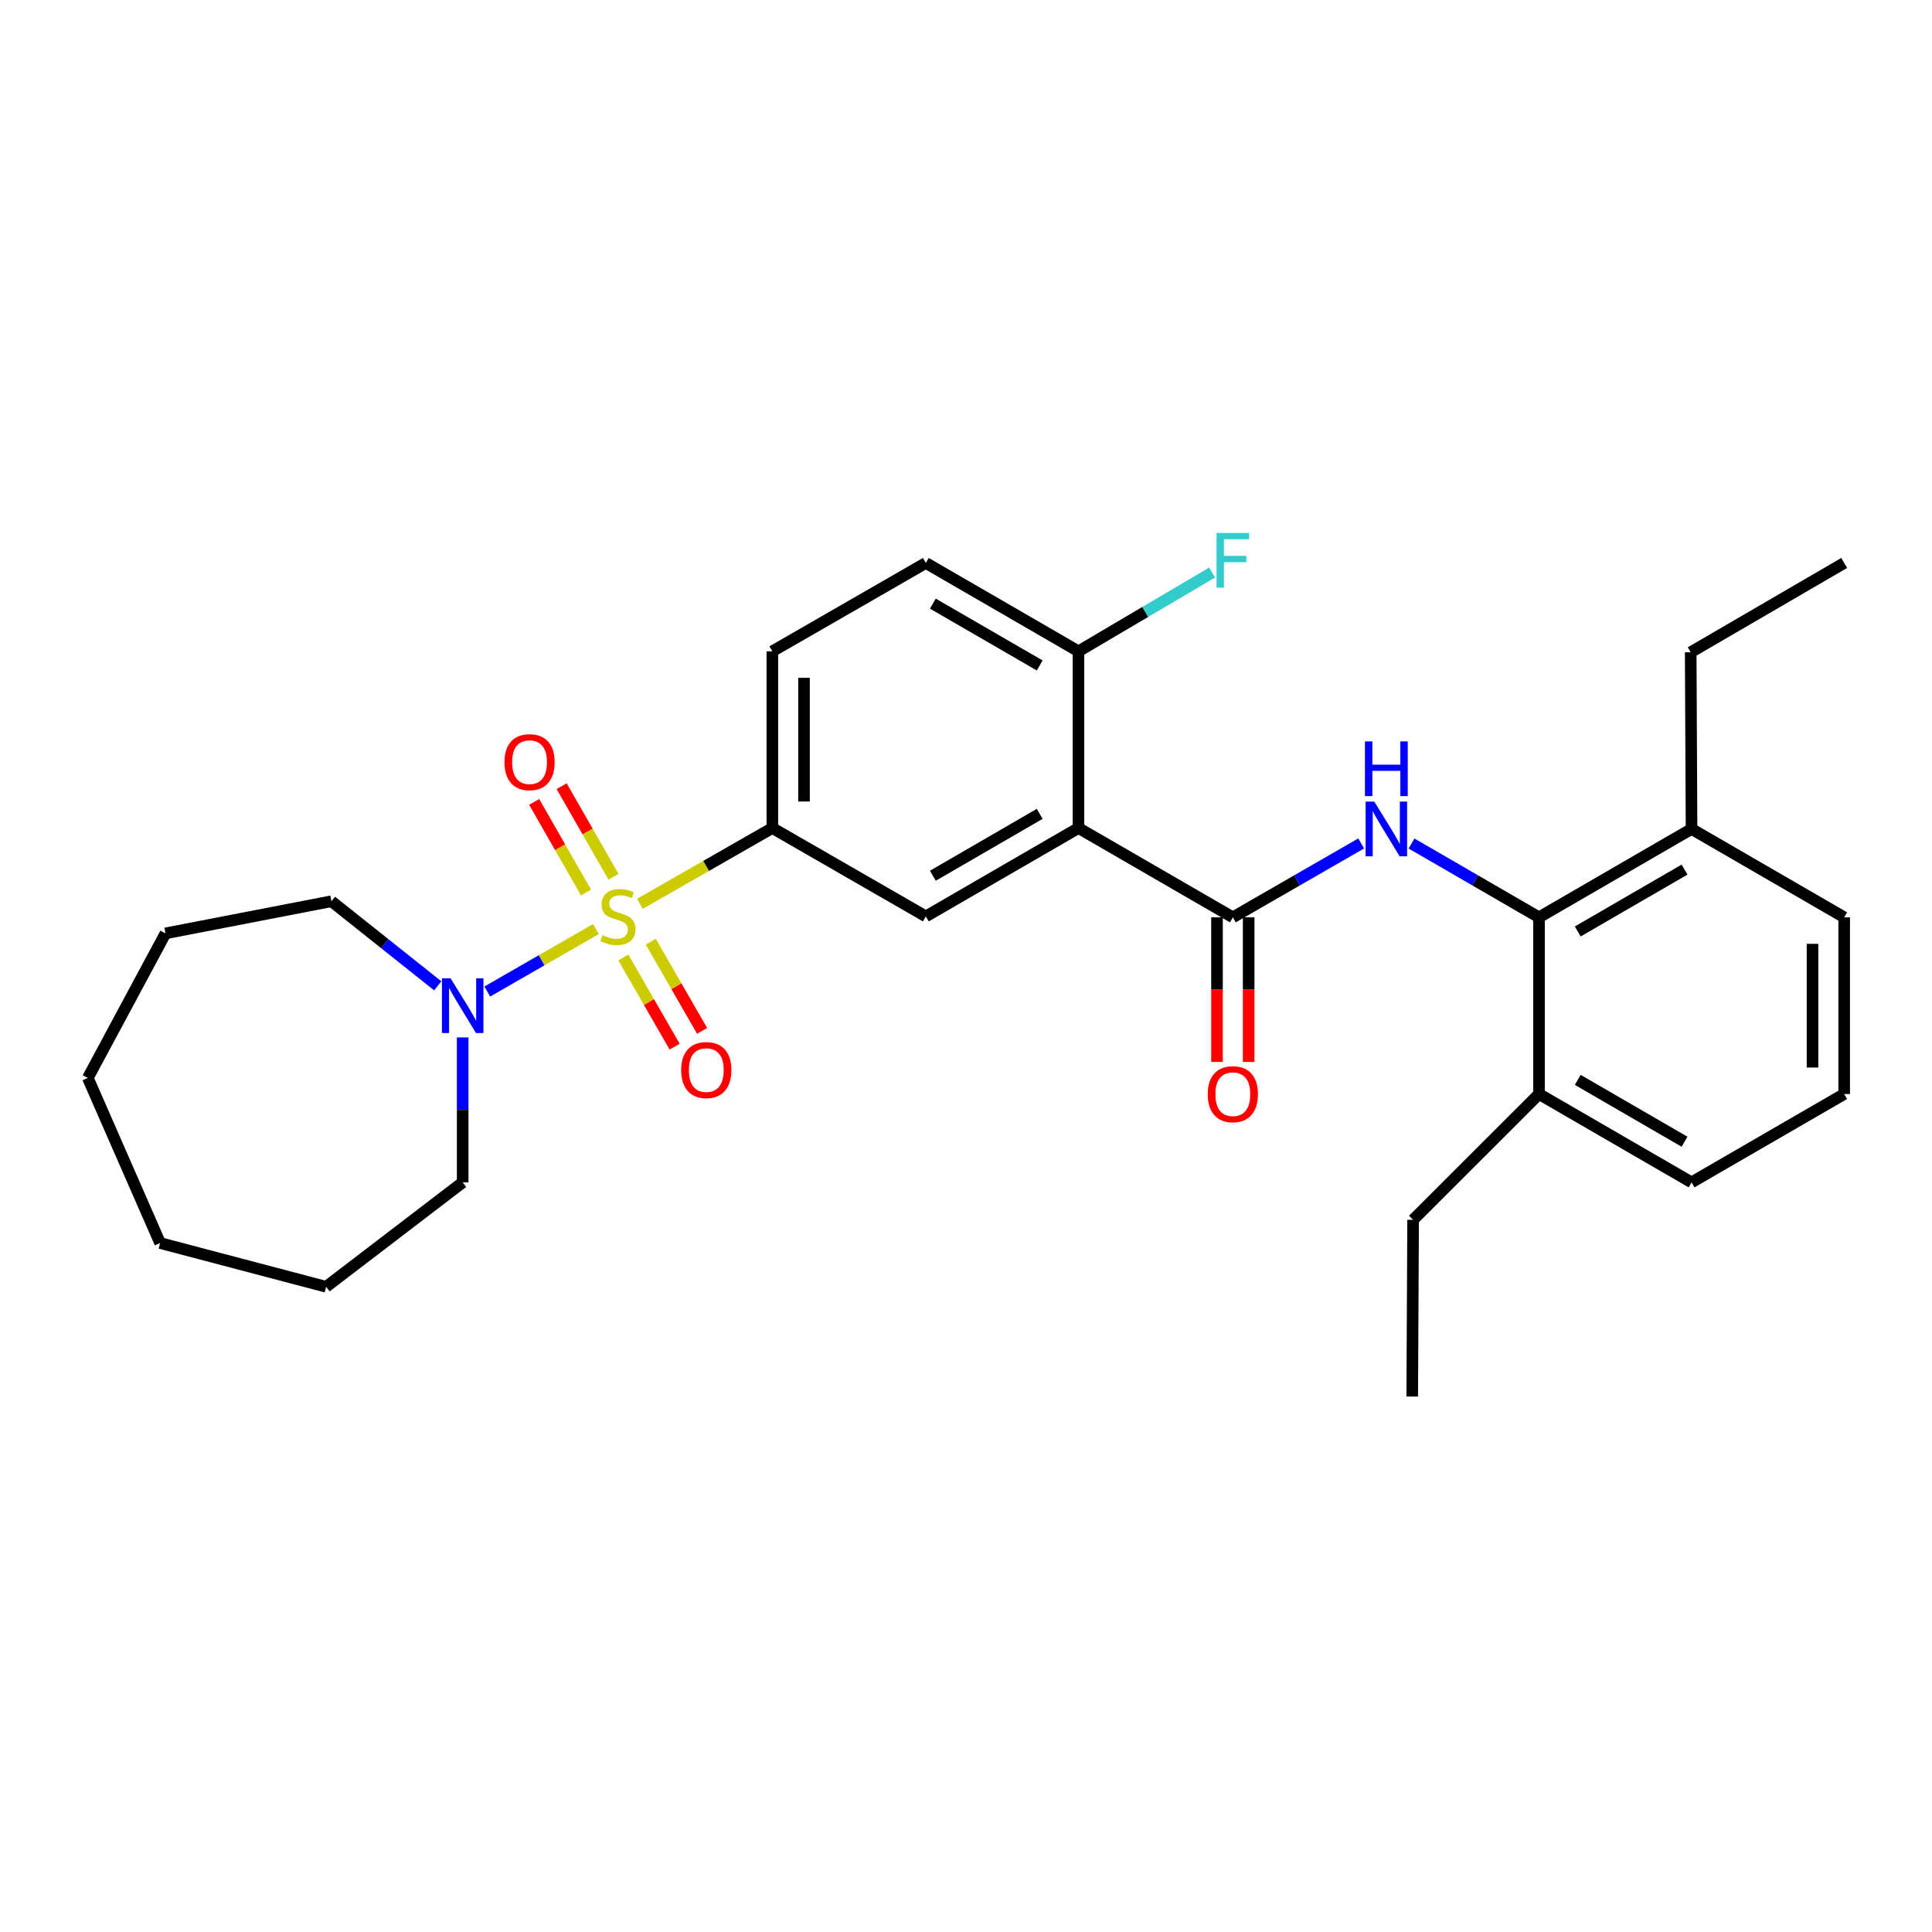 <?xml version='1.0' encoding='iso-8859-1'?>
<svg version='1.1' baseProfile='full'
              xmlns='http://www.w3.org/2000/svg'
                      xmlns:rdkit='http://www.rdkit.org/xml'
                      xmlns:xlink='http://www.w3.org/1999/xlink'
                  xml:space='preserve'
width='1000px' height='1000px' viewBox='0 0 1000 1000'>
<!-- END OF HEADER -->
<rect style='opacity:1.0;fill:#FFFFFF;stroke:none' width='1000' height='1000' x='0' y='0'> </rect>
<path class='bond-3' d='M 331.228,467.807 L 365.495,448.193' style='fill:none;fill-rule:evenodd;stroke:#CCCC00;stroke-width:6px;stroke-linecap:butt;stroke-linejoin:miter;stroke-opacity:1' />
<path class='bond-3' d='M 365.495,448.193 L 399.762,428.579' style='fill:none;fill-rule:evenodd;stroke:#000000;stroke-width:6px;stroke-linecap:butt;stroke-linejoin:miter;stroke-opacity:1' />
<path class='bond-4' d='M 308.449,480.876 L 280.331,497.044' style='fill:none;fill-rule:evenodd;stroke:#CCCC00;stroke-width:6px;stroke-linecap:butt;stroke-linejoin:miter;stroke-opacity:1' />
<path class='bond-4' d='M 280.331,497.044 L 252.213,513.212' style='fill:none;fill-rule:evenodd;stroke:#0000FF;stroke-width:6px;stroke-linecap:butt;stroke-linejoin:miter;stroke-opacity:1' />
<path class='bond-7' d='M 317.558,453.83 L 304.134,430.377' style='fill:none;fill-rule:evenodd;stroke:#CCCC00;stroke-width:6px;stroke-linecap:butt;stroke-linejoin:miter;stroke-opacity:1' />
<path class='bond-7' d='M 304.134,430.377 L 290.71,406.925' style='fill:none;fill-rule:evenodd;stroke:#FF0000;stroke-width:6px;stroke-linecap:butt;stroke-linejoin:miter;stroke-opacity:1' />
<path class='bond-7' d='M 303.334,461.971 L 289.91,438.519' style='fill:none;fill-rule:evenodd;stroke:#CCCC00;stroke-width:6px;stroke-linecap:butt;stroke-linejoin:miter;stroke-opacity:1' />
<path class='bond-7' d='M 289.91,438.519 L 276.486,415.067' style='fill:none;fill-rule:evenodd;stroke:#FF0000;stroke-width:6px;stroke-linecap:butt;stroke-linejoin:miter;stroke-opacity:1' />
<path class='bond-8' d='M 322.625,495.582 L 335.91,518.668' style='fill:none;fill-rule:evenodd;stroke:#CCCC00;stroke-width:6px;stroke-linecap:butt;stroke-linejoin:miter;stroke-opacity:1' />
<path class='bond-8' d='M 335.91,518.668 L 349.195,541.754' style='fill:none;fill-rule:evenodd;stroke:#FF0000;stroke-width:6px;stroke-linecap:butt;stroke-linejoin:miter;stroke-opacity:1' />
<path class='bond-8' d='M 336.83,487.407 L 350.115,510.493' style='fill:none;fill-rule:evenodd;stroke:#CCCC00;stroke-width:6px;stroke-linecap:butt;stroke-linejoin:miter;stroke-opacity:1' />
<path class='bond-8' d='M 350.115,510.493 L 363.4,533.579' style='fill:none;fill-rule:evenodd;stroke:#FF0000;stroke-width:6px;stroke-linecap:butt;stroke-linejoin:miter;stroke-opacity:1' />
<path class='bond-0' d='M 558.209,428.579 L 479.204,474.323' style='fill:none;fill-rule:evenodd;stroke:#000000;stroke-width:6px;stroke-linecap:butt;stroke-linejoin:miter;stroke-opacity:1' />
<path class='bond-0' d='M 538.146,421.257 L 482.843,453.278' style='fill:none;fill-rule:evenodd;stroke:#000000;stroke-width:6px;stroke-linecap:butt;stroke-linejoin:miter;stroke-opacity:1' />
<path class='bond-1' d='M 558.209,428.579 L 638.115,474.805' style='fill:none;fill-rule:evenodd;stroke:#000000;stroke-width:6px;stroke-linecap:butt;stroke-linejoin:miter;stroke-opacity:1' />
<path class='bond-30' d='M 558.209,428.579 L 558.209,337.118' style='fill:none;fill-rule:evenodd;stroke:#000000;stroke-width:6px;stroke-linecap:butt;stroke-linejoin:miter;stroke-opacity:1' />
<path class='bond-2' d='M 638.115,474.805 L 671.33,455.684' style='fill:none;fill-rule:evenodd;stroke:#000000;stroke-width:6px;stroke-linecap:butt;stroke-linejoin:miter;stroke-opacity:1' />
<path class='bond-2' d='M 671.33,455.684 L 704.544,436.564' style='fill:none;fill-rule:evenodd;stroke:#0000FF;stroke-width:6px;stroke-linecap:butt;stroke-linejoin:miter;stroke-opacity:1' />
<path class='bond-10' d='M 629.921,474.805 L 629.921,512.232' style='fill:none;fill-rule:evenodd;stroke:#000000;stroke-width:6px;stroke-linecap:butt;stroke-linejoin:miter;stroke-opacity:1' />
<path class='bond-10' d='M 629.921,512.232 L 629.921,549.66' style='fill:none;fill-rule:evenodd;stroke:#FF0000;stroke-width:6px;stroke-linecap:butt;stroke-linejoin:miter;stroke-opacity:1' />
<path class='bond-10' d='M 646.31,474.805 L 646.31,512.232' style='fill:none;fill-rule:evenodd;stroke:#000000;stroke-width:6px;stroke-linecap:butt;stroke-linejoin:miter;stroke-opacity:1' />
<path class='bond-10' d='M 646.31,512.232 L 646.31,549.66' style='fill:none;fill-rule:evenodd;stroke:#FF0000;stroke-width:6px;stroke-linecap:butt;stroke-linejoin:miter;stroke-opacity:1' />
<path class='bond-6' d='M 730.598,436.601 L 763.589,455.703' style='fill:none;fill-rule:evenodd;stroke:#0000FF;stroke-width:6px;stroke-linecap:butt;stroke-linejoin:miter;stroke-opacity:1' />
<path class='bond-6' d='M 763.589,455.703 L 796.581,474.805' style='fill:none;fill-rule:evenodd;stroke:#000000;stroke-width:6px;stroke-linecap:butt;stroke-linejoin:miter;stroke-opacity:1' />
<path class='bond-5' d='M 399.762,428.579 L 479.204,474.323' style='fill:none;fill-rule:evenodd;stroke:#000000;stroke-width:6px;stroke-linecap:butt;stroke-linejoin:miter;stroke-opacity:1' />
<path class='bond-11' d='M 399.762,428.579 L 399.762,337.118' style='fill:none;fill-rule:evenodd;stroke:#000000;stroke-width:6px;stroke-linecap:butt;stroke-linejoin:miter;stroke-opacity:1' />
<path class='bond-11' d='M 416.151,414.859 L 416.151,350.837' style='fill:none;fill-rule:evenodd;stroke:#000000;stroke-width:6px;stroke-linecap:butt;stroke-linejoin:miter;stroke-opacity:1' />
<path class='bond-16' d='M 239.485,536.978 L 239.485,574.485' style='fill:none;fill-rule:evenodd;stroke:#0000FF;stroke-width:6px;stroke-linecap:butt;stroke-linejoin:miter;stroke-opacity:1' />
<path class='bond-16' d='M 239.485,574.485 L 239.485,611.992' style='fill:none;fill-rule:evenodd;stroke:#000000;stroke-width:6px;stroke-linecap:butt;stroke-linejoin:miter;stroke-opacity:1' />
<path class='bond-17' d='M 226.574,510.26 L 199.063,488.371' style='fill:none;fill-rule:evenodd;stroke:#0000FF;stroke-width:6px;stroke-linecap:butt;stroke-linejoin:miter;stroke-opacity:1' />
<path class='bond-17' d='M 199.063,488.371 L 171.551,466.483' style='fill:none;fill-rule:evenodd;stroke:#000000;stroke-width:6px;stroke-linecap:butt;stroke-linejoin:miter;stroke-opacity:1' />
<path class='bond-12' d='M 796.581,474.805 L 875.54,429.061' style='fill:none;fill-rule:evenodd;stroke:#000000;stroke-width:6px;stroke-linecap:butt;stroke-linejoin:miter;stroke-opacity:1' />
<path class='bond-12' d='M 816.64,482.125 L 871.912,450.104' style='fill:none;fill-rule:evenodd;stroke:#000000;stroke-width:6px;stroke-linecap:butt;stroke-linejoin:miter;stroke-opacity:1' />
<path class='bond-13' d='M 796.581,474.805 L 796.581,566.266' style='fill:none;fill-rule:evenodd;stroke:#000000;stroke-width:6px;stroke-linecap:butt;stroke-linejoin:miter;stroke-opacity:1' />
<path class='bond-9' d='M 558.209,337.118 L 479.204,291.392' style='fill:none;fill-rule:evenodd;stroke:#000000;stroke-width:6px;stroke-linecap:butt;stroke-linejoin:miter;stroke-opacity:1' />
<path class='bond-9' d='M 538.149,344.444 L 482.845,312.435' style='fill:none;fill-rule:evenodd;stroke:#000000;stroke-width:6px;stroke-linecap:butt;stroke-linejoin:miter;stroke-opacity:1' />
<path class='bond-15' d='M 558.209,337.118 L 592.793,316.736' style='fill:none;fill-rule:evenodd;stroke:#000000;stroke-width:6px;stroke-linecap:butt;stroke-linejoin:miter;stroke-opacity:1' />
<path class='bond-15' d='M 592.793,316.736 L 627.377,296.355' style='fill:none;fill-rule:evenodd;stroke:#33CCCC;stroke-width:6px;stroke-linecap:butt;stroke-linejoin:miter;stroke-opacity:1' />
<path class='bond-14' d='M 399.762,337.118 L 479.204,291.392' style='fill:none;fill-rule:evenodd;stroke:#000000;stroke-width:6px;stroke-linecap:butt;stroke-linejoin:miter;stroke-opacity:1' />
<path class='bond-20' d='M 875.54,429.061 L 954.545,474.805' style='fill:none;fill-rule:evenodd;stroke:#000000;stroke-width:6px;stroke-linecap:butt;stroke-linejoin:miter;stroke-opacity:1' />
<path class='bond-22' d='M 875.54,429.061 L 875.103,337.618' style='fill:none;fill-rule:evenodd;stroke:#000000;stroke-width:6px;stroke-linecap:butt;stroke-linejoin:miter;stroke-opacity:1' />
<path class='bond-19' d='M 796.581,566.266 L 875.54,611.992' style='fill:none;fill-rule:evenodd;stroke:#000000;stroke-width:6px;stroke-linecap:butt;stroke-linejoin:miter;stroke-opacity:1' />
<path class='bond-19' d='M 816.638,558.942 L 871.91,590.95' style='fill:none;fill-rule:evenodd;stroke:#000000;stroke-width:6px;stroke-linecap:butt;stroke-linejoin:miter;stroke-opacity:1' />
<path class='bond-21' d='M 796.581,566.266 L 731.425,631.377' style='fill:none;fill-rule:evenodd;stroke:#000000;stroke-width:6px;stroke-linecap:butt;stroke-linejoin:miter;stroke-opacity:1' />
<path class='bond-23' d='M 239.485,611.992 L 168.792,666.04' style='fill:none;fill-rule:evenodd;stroke:#000000;stroke-width:6px;stroke-linecap:butt;stroke-linejoin:miter;stroke-opacity:1' />
<path class='bond-24' d='M 171.551,466.483 L 85.654,483.109' style='fill:none;fill-rule:evenodd;stroke:#000000;stroke-width:6px;stroke-linecap:butt;stroke-linejoin:miter;stroke-opacity:1' />
<path class='bond-18' d='M 954.545,566.266 L 875.54,611.992' style='fill:none;fill-rule:evenodd;stroke:#000000;stroke-width:6px;stroke-linecap:butt;stroke-linejoin:miter;stroke-opacity:1' />
<path class='bond-31' d='M 954.545,566.266 L 954.545,474.805' style='fill:none;fill-rule:evenodd;stroke:#000000;stroke-width:6px;stroke-linecap:butt;stroke-linejoin:miter;stroke-opacity:1' />
<path class='bond-31' d='M 938.156,552.547 L 938.156,488.524' style='fill:none;fill-rule:evenodd;stroke:#000000;stroke-width:6px;stroke-linecap:butt;stroke-linejoin:miter;stroke-opacity:1' />
<path class='bond-25' d='M 731.425,631.377 L 730.969,722.847' style='fill:none;fill-rule:evenodd;stroke:#000000;stroke-width:6px;stroke-linecap:butt;stroke-linejoin:miter;stroke-opacity:1' />
<path class='bond-26' d='M 875.103,337.618 L 954.545,291.392' style='fill:none;fill-rule:evenodd;stroke:#000000;stroke-width:6px;stroke-linecap:butt;stroke-linejoin:miter;stroke-opacity:1' />
<path class='bond-28' d='M 168.792,666.04 L 82.868,643.386' style='fill:none;fill-rule:evenodd;stroke:#000000;stroke-width:6px;stroke-linecap:butt;stroke-linejoin:miter;stroke-opacity:1' />
<path class='bond-27' d='M 85.654,483.109 L 45.455,557.944' style='fill:none;fill-rule:evenodd;stroke:#000000;stroke-width:6px;stroke-linecap:butt;stroke-linejoin:miter;stroke-opacity:1' />
<path class='bond-29' d='M 45.455,557.944 L 82.868,643.386' style='fill:none;fill-rule:evenodd;stroke:#000000;stroke-width:6px;stroke-linecap:butt;stroke-linejoin:miter;stroke-opacity:1' />
<path  class='atom-0' d='M 311.846 484.043
Q 312.166 484.163, 313.486 484.723
Q 314.806 485.283, 316.246 485.643
Q 317.726 485.963, 319.166 485.963
Q 321.846 485.963, 323.406 484.683
Q 324.966 483.363, 324.966 481.083
Q 324.966 479.523, 324.166 478.563
Q 323.406 477.603, 322.206 477.083
Q 321.006 476.563, 319.006 475.963
Q 316.486 475.203, 314.966 474.483
Q 313.486 473.763, 312.406 472.243
Q 311.366 470.723, 311.366 468.163
Q 311.366 464.603, 313.766 462.403
Q 316.206 460.203, 321.006 460.203
Q 324.286 460.203, 328.006 461.763
L 327.086 464.843
Q 323.686 463.443, 321.126 463.443
Q 318.366 463.443, 316.846 464.603
Q 315.326 465.723, 315.366 467.683
Q 315.366 469.203, 316.126 470.123
Q 316.926 471.043, 318.046 471.563
Q 319.206 472.083, 321.126 472.683
Q 323.686 473.483, 325.206 474.283
Q 326.726 475.083, 327.806 476.723
Q 328.926 478.323, 328.926 481.083
Q 328.926 485.003, 326.286 487.123
Q 323.686 489.203, 319.326 489.203
Q 316.806 489.203, 314.886 488.643
Q 313.006 488.123, 310.766 487.203
L 311.846 484.043
' fill='#CCCC00'/>
<path  class='atom-3' d='M 711.316 414.901
L 720.596 429.901
Q 721.516 431.381, 722.996 434.061
Q 724.476 436.741, 724.556 436.901
L 724.556 414.901
L 728.316 414.901
L 728.316 443.221
L 724.436 443.221
L 714.476 426.821
Q 713.316 424.901, 712.076 422.701
Q 710.876 420.501, 710.516 419.821
L 710.516 443.221
L 706.836 443.221
L 706.836 414.901
L 711.316 414.901
' fill='#0000FF'/>
<path  class='atom-3' d='M 706.496 383.749
L 710.336 383.749
L 710.336 395.789
L 724.816 395.789
L 724.816 383.749
L 728.656 383.749
L 728.656 412.069
L 724.816 412.069
L 724.816 398.989
L 710.336 398.989
L 710.336 412.069
L 706.496 412.069
L 706.496 383.749
' fill='#0000FF'/>
<path  class='atom-5' d='M 233.225 506.371
L 242.505 521.371
Q 243.425 522.851, 244.905 525.531
Q 246.385 528.211, 246.465 528.371
L 246.465 506.371
L 250.225 506.371
L 250.225 534.691
L 246.345 534.691
L 236.385 518.291
Q 235.225 516.371, 233.985 514.171
Q 232.785 511.971, 232.425 511.291
L 232.425 534.691
L 228.745 534.691
L 228.745 506.371
L 233.225 506.371
' fill='#0000FF'/>
<path  class='atom-8' d='M 261.102 394.487
Q 261.102 387.687, 264.462 383.887
Q 267.822 380.087, 274.102 380.087
Q 280.382 380.087, 283.742 383.887
Q 287.102 387.687, 287.102 394.487
Q 287.102 401.367, 283.702 405.287
Q 280.302 409.167, 274.102 409.167
Q 267.862 409.167, 264.462 405.287
Q 261.102 401.407, 261.102 394.487
M 274.102 405.967
Q 278.422 405.967, 280.742 403.087
Q 283.102 400.167, 283.102 394.487
Q 283.102 388.927, 280.742 386.127
Q 278.422 383.287, 274.102 383.287
Q 269.782 383.287, 267.422 386.087
Q 265.102 388.887, 265.102 394.487
Q 265.102 400.207, 267.422 403.087
Q 269.782 405.967, 274.102 405.967
' fill='#FF0000'/>
<path  class='atom-9' d='M 352.572 553.863
Q 352.572 547.063, 355.932 543.263
Q 359.292 539.463, 365.572 539.463
Q 371.852 539.463, 375.212 543.263
Q 378.572 547.063, 378.572 553.863
Q 378.572 560.743, 375.172 564.663
Q 371.772 568.543, 365.572 568.543
Q 359.332 568.543, 355.932 564.663
Q 352.572 560.783, 352.572 553.863
M 365.572 565.343
Q 369.892 565.343, 372.212 562.463
Q 374.572 559.543, 374.572 553.863
Q 374.572 548.303, 372.212 545.503
Q 369.892 542.663, 365.572 542.663
Q 361.252 542.663, 358.892 545.463
Q 356.572 548.263, 356.572 553.863
Q 356.572 559.583, 358.892 562.463
Q 361.252 565.343, 365.572 565.343
' fill='#FF0000'/>
<path  class='atom-11' d='M 625.115 566.346
Q 625.115 559.546, 628.475 555.746
Q 631.835 551.946, 638.115 551.946
Q 644.395 551.946, 647.755 555.746
Q 651.115 559.546, 651.115 566.346
Q 651.115 573.226, 647.715 577.146
Q 644.315 581.026, 638.115 581.026
Q 631.875 581.026, 628.475 577.146
Q 625.115 573.266, 625.115 566.346
M 638.115 577.826
Q 642.435 577.826, 644.755 574.946
Q 647.115 572.026, 647.115 566.346
Q 647.115 560.786, 644.755 557.986
Q 642.435 555.146, 638.115 555.146
Q 633.795 555.146, 631.435 557.946
Q 629.115 560.746, 629.115 566.346
Q 629.115 572.066, 631.435 574.946
Q 633.795 577.826, 638.115 577.826
' fill='#FF0000'/>
<path  class='atom-16' d='M 629.695 275.866
L 646.535 275.866
L 646.535 279.106
L 633.495 279.106
L 633.495 287.706
L 645.095 287.706
L 645.095 290.986
L 633.495 290.986
L 633.495 304.186
L 629.695 304.186
L 629.695 275.866
' fill='#33CCCC'/>
</svg>
